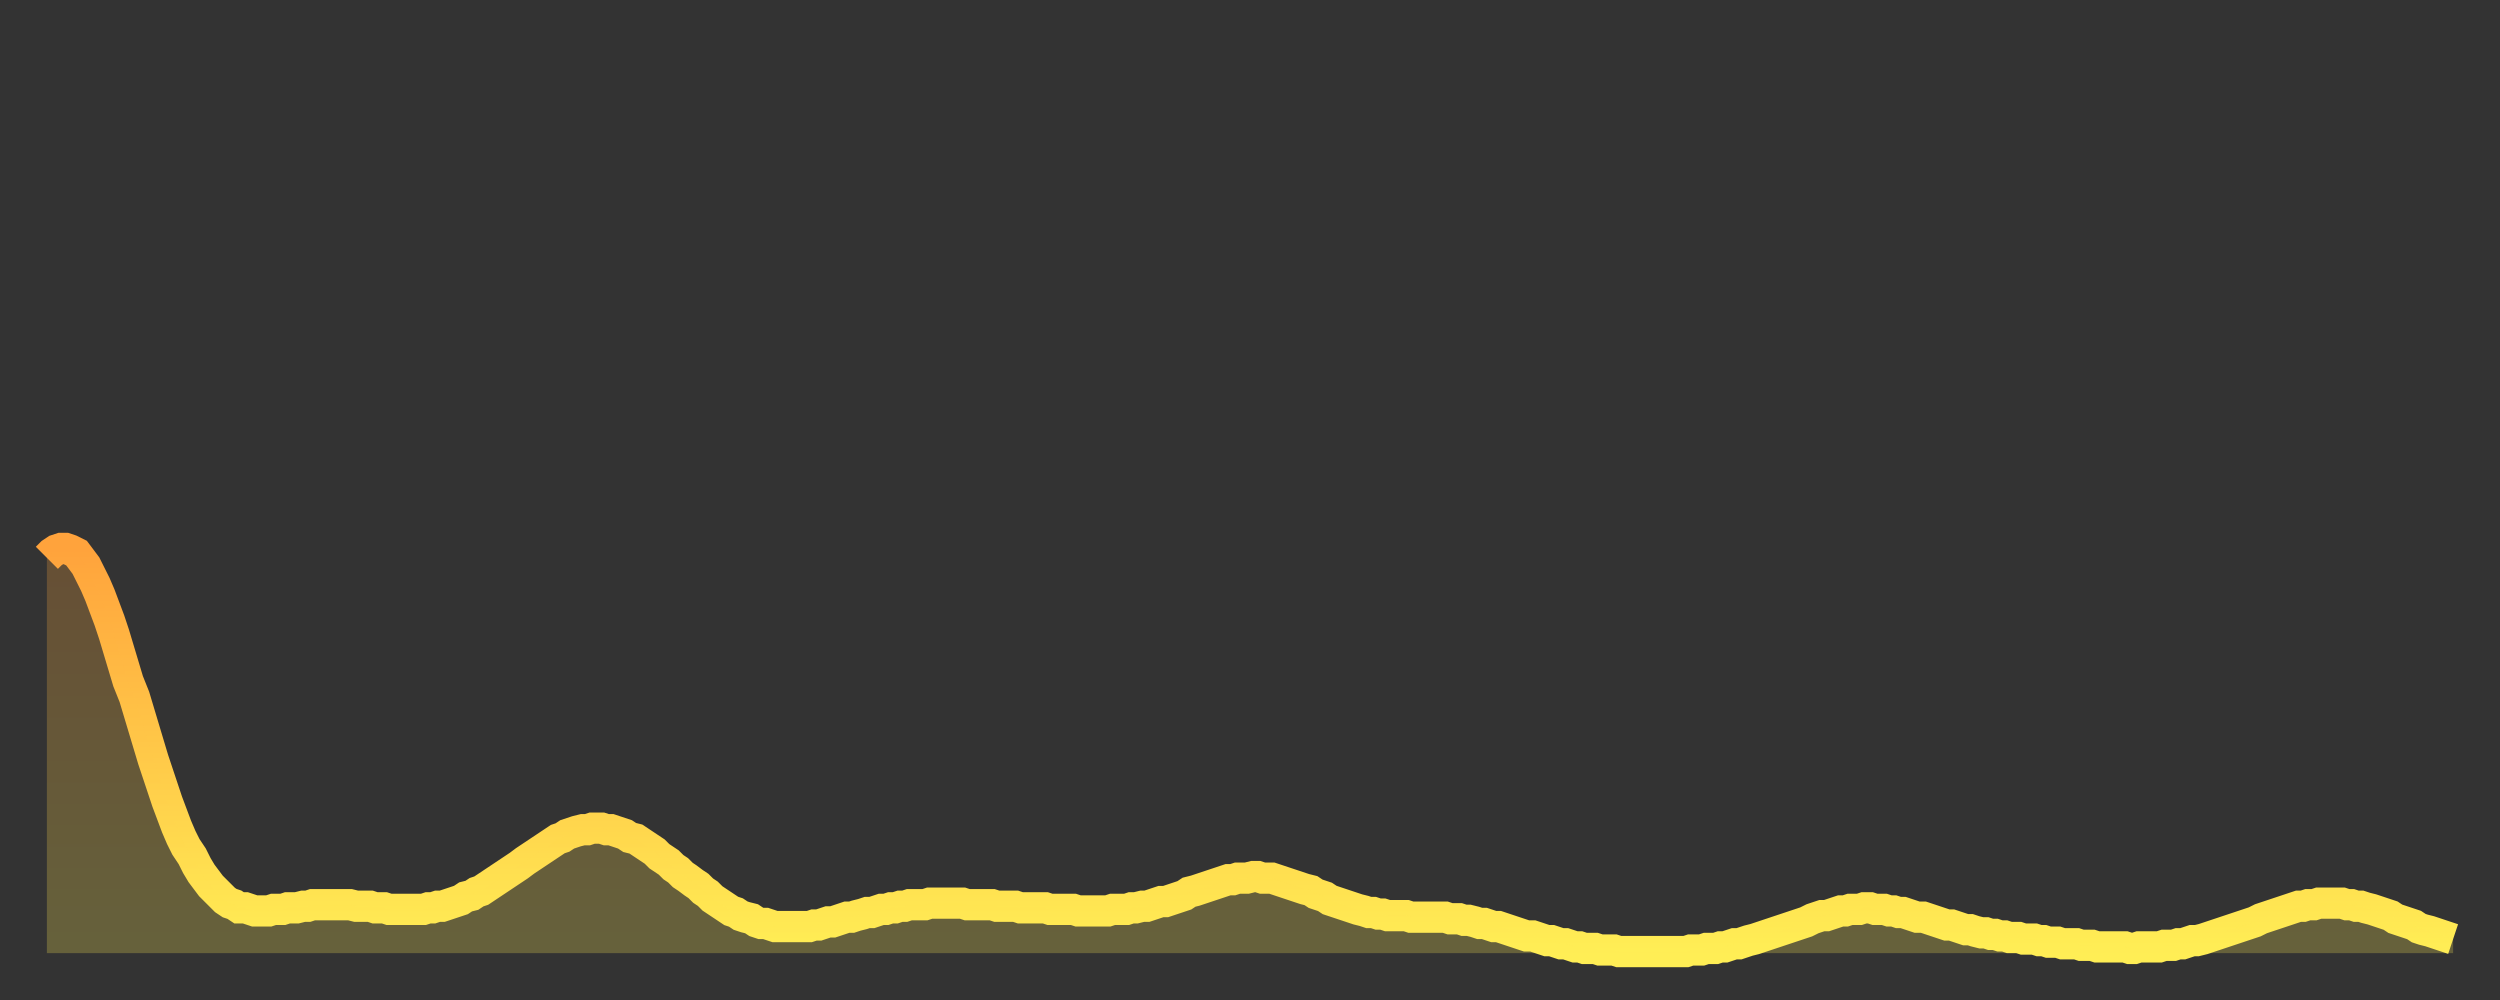 <?xml version="1.0" encoding="utf-8" ?>
<svg baseProfile="full" height="64" version="1.1" width="160" xmlns="http://www.w3.org/2000/svg" xmlns:ev="http://www.w3.org/2001/xml-events" xmlns:xlink="http://www.w3.org/1999/xlink"><rect width="100%" height="100%" fill="#333333" stroke="none"/><defs><linearGradient id="id368286" x1="0" x2="0" y1="0" y2="1"><stop offset="0%" stop-color="#ffa33c" /><stop offset="50%" stop-color="#ffc848" /><stop offset="100%" stop-color="#ffee55" /></linearGradient></defs><g transform="translate(3,3)"><g><path d="M 0.0 32.7 L 0.3 32.4 0.6 32.2 0.9 32.1 1.2 32.1 1.5 32.2 1.9 32.4 2.2 32.8 2.5 33.2 2.8 33.8 3.1 34.4 3.4 35.1 3.7 35.9 4.0 36.7 4.3 37.6 4.6 38.6 4.9 39.6 5.2 40.6 5.6 41.6 5.9 42.6 6.2 43.6 6.5 44.6 6.8 45.6 7.1 46.5 7.4 47.4 7.7 48.3 8.0 49.1 8.3 49.9 8.6 50.6 8.9 51.2 9.3 51.8 9.6 52.4 9.9 52.9 10.2 53.3 10.5 53.7 10.8 54.0 11.1 54.3 11.4 54.6 11.7 54.8 12.0 54.9 12.3 55.1 12.7 55.1 13.0 55.2 13.3 55.3 13.6 55.3 13.9 55.3 14.2 55.3 14.5 55.2 14.8 55.2 15.1 55.2 15.4 55.1 15.7 55.1 16.0 55.1 16.4 55.0 16.7 55.0 17.0 54.9 17.3 54.9 17.6 54.9 17.9 54.9 18.2 54.9 18.5 54.9 18.8 54.9 19.1 54.9 19.4 54.9 19.8 55.0 20.1 55.0 20.4 55.0 20.7 55.0 21.0 55.1 21.3 55.1 21.6 55.1 21.9 55.2 22.2 55.2 22.5 55.2 22.8 55.2 23.1 55.2 23.5 55.2 23.8 55.2 24.1 55.2 24.4 55.1 24.7 55.1 25.0 55.0 25.3 55.0 25.6 54.9 25.9 54.8 26.2 54.7 26.5 54.6 26.8 54.4 27.2 54.3 27.5 54.1 27.8 54.0 28.1 53.8 28.4 53.6 28.7 53.4 29.0 53.2 29.3 53.0 29.6 52.8 29.9 52.6 30.2 52.4 30.6 52.1 30.9 51.9 31.2 51.7 31.5 51.5 31.8 51.3 32.1 51.1 32.4 50.9 32.7 50.7 33.0 50.6 33.3 50.4 33.6 50.3 33.9 50.2 34.3 50.1 34.6 50.1 34.9 50.0 35.2 50.0 35.5 50.0 35.8 50.1 36.1 50.1 36.4 50.2 36.7 50.3 37.0 50.4 37.3 50.6 37.7 50.7 38.0 50.9 38.3 51.1 38.6 51.3 38.9 51.5 39.2 51.8 39.5 52.0 39.8 52.2 40.1 52.5 40.4 52.7 40.7 53.0 41.0 53.2 41.4 53.5 41.7 53.7 42.0 54.0 42.3 54.2 42.6 54.5 42.9 54.7 43.2 54.9 43.5 55.1 43.8 55.3 44.1 55.4 44.4 55.6 44.7 55.7 45.1 55.8 45.4 56.0 45.7 56.1 46.0 56.1 46.3 56.2 46.6 56.3 46.9 56.3 47.2 56.3 47.5 56.3 47.8 56.3 48.1 56.3 48.5 56.3 48.8 56.3 49.1 56.2 49.4 56.2 49.7 56.1 50.0 56.0 50.3 56.0 50.6 55.9 50.9 55.8 51.2 55.7 51.5 55.7 51.8 55.6 52.2 55.5 52.5 55.4 52.8 55.4 53.1 55.3 53.4 55.2 53.7 55.2 54.0 55.1 54.3 55.1 54.6 55.0 54.9 55.0 55.2 54.9 55.6 54.9 55.9 54.9 56.2 54.9 56.5 54.8 56.8 54.8 57.1 54.8 57.4 54.8 57.7 54.8 58.0 54.8 58.3 54.8 58.6 54.8 58.9 54.9 59.3 54.9 59.6 54.9 59.9 54.9 60.2 54.9 60.5 54.9 60.8 55.0 61.1 55.0 61.4 55.0 61.7 55.0 62.0 55.0 62.3 55.1 62.6 55.1 63.0 55.1 63.3 55.1 63.6 55.1 63.9 55.1 64.2 55.2 64.5 55.2 64.8 55.2 65.1 55.2 65.4 55.2 65.7 55.2 66.0 55.3 66.4 55.3 66.7 55.3 67.0 55.3 67.3 55.3 67.6 55.3 67.9 55.3 68.2 55.2 68.5 55.2 68.8 55.2 69.1 55.2 69.4 55.1 69.7 55.1 70.1 55.0 70.4 55.0 70.7 54.9 71.0 54.8 71.3 54.7 71.6 54.7 71.9 54.6 72.2 54.5 72.5 54.4 72.8 54.3 73.1 54.1 73.5 54.0 73.8 53.9 74.1 53.8 74.4 53.7 74.7 53.6 75.0 53.5 75.3 53.4 75.6 53.3 75.9 53.3 76.2 53.2 76.5 53.2 76.8 53.2 77.2 53.1 77.5 53.1 77.8 53.2 78.1 53.2 78.4 53.2 78.7 53.3 79.0 53.4 79.3 53.5 79.6 53.6 79.9 53.7 80.2 53.8 80.5 53.9 80.9 54.0 81.2 54.2 81.5 54.3 81.8 54.4 82.1 54.6 82.4 54.7 82.7 54.8 83.0 54.9 83.3 55.0 83.6 55.1 83.9 55.2 84.3 55.3 84.6 55.4 84.9 55.4 85.2 55.5 85.5 55.5 85.8 55.6 86.1 55.6 86.4 55.6 86.7 55.6 87.0 55.6 87.3 55.7 87.6 55.7 88.0 55.7 88.3 55.7 88.6 55.7 88.9 55.7 89.2 55.7 89.5 55.7 89.8 55.8 90.1 55.8 90.4 55.8 90.7 55.9 91.0 55.9 91.4 56.0 91.7 56.1 92.0 56.1 92.3 56.2 92.6 56.3 92.9 56.3 93.2 56.4 93.5 56.5 93.8 56.6 94.1 56.7 94.4 56.8 94.7 56.9 95.1 56.9 95.4 57.0 95.7 57.1 96.0 57.2 96.3 57.2 96.6 57.3 96.9 57.4 97.2 57.4 97.5 57.5 97.8 57.6 98.1 57.6 98.4 57.7 98.8 57.7 99.1 57.7 99.4 57.8 99.7 57.8 100.0 57.8 100.3 57.8 100.6 57.9 100.9 57.9 101.2 57.9 101.5 57.9 101.8 57.9 102.2 57.9 102.5 57.9 102.8 57.9 103.1 57.9 103.4 57.9 103.7 57.9 104.0 57.9 104.3 57.9 104.6 57.9 104.9 57.9 105.2 57.8 105.5 57.8 105.9 57.8 106.2 57.7 106.5 57.7 106.8 57.7 107.1 57.6 107.4 57.6 107.7 57.5 108.0 57.4 108.3 57.4 108.6 57.3 108.9 57.2 109.3 57.1 109.6 57.0 109.9 56.9 110.2 56.8 110.5 56.7 110.8 56.6 111.1 56.5 111.4 56.4 111.7 56.3 112.0 56.2 112.3 56.1 112.6 56.0 113.0 55.8 113.3 55.7 113.6 55.6 113.9 55.6 114.2 55.5 114.5 55.4 114.8 55.3 115.1 55.3 115.4 55.2 115.7 55.2 116.0 55.2 116.3 55.1 116.7 55.1 117.0 55.2 117.3 55.2 117.6 55.2 117.9 55.3 118.2 55.3 118.5 55.4 118.8 55.4 119.1 55.5 119.4 55.6 119.7 55.7 120.1 55.7 120.4 55.8 120.7 55.9 121.0 56.0 121.3 56.1 121.6 56.2 121.9 56.2 122.2 56.3 122.5 56.4 122.8 56.5 123.1 56.5 123.4 56.6 123.8 56.7 124.1 56.7 124.4 56.8 124.7 56.8 125.0 56.9 125.3 56.9 125.6 57.0 125.9 57.0 126.2 57.0 126.5 57.1 126.8 57.1 127.2 57.1 127.5 57.2 127.8 57.2 128.1 57.3 128.4 57.3 128.7 57.3 129.0 57.4 129.3 57.4 129.6 57.4 129.9 57.4 130.2 57.5 130.5 57.5 130.9 57.5 131.2 57.6 131.5 57.6 131.8 57.6 132.1 57.6 132.4 57.6 132.7 57.6 133.0 57.6 133.3 57.7 133.6 57.7 133.9 57.6 134.2 57.6 134.6 57.6 134.9 57.6 135.2 57.6 135.5 57.5 135.8 57.5 136.1 57.5 136.4 57.4 136.7 57.4 137.0 57.3 137.3 57.2 137.6 57.2 138.0 57.1 138.3 57.0 138.6 56.9 138.9 56.8 139.2 56.7 139.5 56.6 139.8 56.5 140.1 56.4 140.4 56.3 140.7 56.2 141.0 56.1 141.3 56.0 141.7 55.8 142.0 55.7 142.3 55.6 142.6 55.5 142.9 55.4 143.2 55.3 143.5 55.2 143.8 55.1 144.1 55.0 144.4 55.0 144.7 54.9 145.1 54.9 145.4 54.8 145.7 54.8 146.0 54.8 146.3 54.8 146.6 54.8 146.9 54.8 147.2 54.9 147.5 54.9 147.8 55.0 148.1 55.0 148.4 55.1 148.8 55.2 149.1 55.3 149.4 55.4 149.7 55.5 150.0 55.6 150.3 55.8 150.6 55.9 150.9 56.0 151.2 56.1 151.5 56.2 151.8 56.4 152.1 56.5 152.5 56.6 152.8 56.7 153.1 56.8 153.4 56.9 153.7 57.0 154.0 57.1" fill="none" id="graph-curve" opacity="1" stroke="url(#id368286)" stroke-width="2" /><path d="M 0 58 L 0.0 32.7 0.3 32.4 0.6 32.2 0.9 32.1 1.2 32.1 1.5 32.2 1.9 32.4 2.2 32.8 2.5 33.2 2.8 33.8 3.1 34.4 3.4 35.1 3.7 35.9 4.0 36.7 4.3 37.6 4.6 38.6 4.9 39.6 5.2 40.6 5.6 41.6 5.9 42.6 6.2 43.6 6.5 44.6 6.8 45.6 7.1 46.5 7.4 47.4 7.7 48.3 8.0 49.1 8.3 49.9 8.6 50.6 8.9 51.2 9.3 51.8 9.6 52.4 9.9 52.9 10.2 53.3 10.5 53.7 10.8 54.0 11.1 54.3 11.4 54.6 11.7 54.8 12.0 54.9 12.3 55.1 12.7 55.1 13.0 55.2 13.3 55.3 13.6 55.3 13.9 55.3 14.2 55.3 14.5 55.2 14.8 55.2 15.1 55.2 15.4 55.1 15.7 55.1 16.0 55.1 16.4 55.0 16.7 55.0 17.0 54.9 17.3 54.9 17.6 54.9 17.9 54.9 18.2 54.9 18.5 54.9 18.8 54.9 19.1 54.9 19.4 54.9 19.8 55.0 20.1 55.0 20.4 55.0 20.7 55.0 21.0 55.1 21.3 55.1 21.6 55.1 21.9 55.2 22.2 55.2 22.5 55.2 22.8 55.2 23.1 55.2 23.5 55.2 23.8 55.2 24.1 55.2 24.4 55.1 24.7 55.1 25.0 55.0 25.3 55.0 25.6 54.9 25.9 54.8 26.2 54.7 26.5 54.6 26.8 54.4 27.2 54.3 27.5 54.1 27.8 54.0 28.1 53.8 28.4 53.6 28.7 53.4 29.0 53.2 29.3 53.0 29.6 52.8 29.9 52.6 30.2 52.4 30.6 52.1 30.9 51.9 31.2 51.7 31.5 51.5 31.8 51.3 32.1 51.1 32.4 50.9 32.7 50.7 33.0 50.6 33.3 50.4 33.6 50.3 33.9 50.2 34.3 50.1 34.6 50.1 34.9 50.0 35.2 50.0 35.5 50.0 35.8 50.1 36.1 50.1 36.4 50.2 36.7 50.3 37.0 50.4 37.3 50.6 37.7 50.7 38.0 50.9 38.3 51.1 38.6 51.3 38.9 51.5 39.2 51.8 39.5 52.0 39.8 52.2 40.1 52.5 40.4 52.7 40.7 53.0 41.0 53.2 41.4 53.5 41.7 53.7 42.0 54.0 42.3 54.2 42.6 54.5 42.9 54.7 43.2 54.9 43.5 55.1 43.8 55.3 44.1 55.4 44.4 55.6 44.7 55.7 45.1 55.8 45.4 56.0 45.7 56.1 46.0 56.1 46.3 56.2 46.6 56.3 46.9 56.3 47.2 56.3 47.5 56.3 47.8 56.3 48.1 56.3 48.5 56.3 48.8 56.3 49.1 56.2 49.4 56.2 49.7 56.1 50.0 56.0 50.3 56.0 50.6 55.9 50.9 55.8 51.2 55.7 51.5 55.7 51.8 55.6 52.2 55.5 52.5 55.4 52.8 55.4 53.1 55.3 53.4 55.2 53.7 55.2 54.0 55.1 54.3 55.1 54.6 55.0 54.9 55.0 55.2 54.9 55.6 54.9 55.9 54.9 56.2 54.9 56.5 54.8 56.8 54.8 57.1 54.8 57.4 54.8 57.7 54.8 58.0 54.8 58.3 54.8 58.6 54.8 58.9 54.9 59.3 54.9 59.6 54.9 59.9 54.9 60.2 54.9 60.5 54.9 60.8 55.0 61.1 55.0 61.4 55.0 61.7 55.0 62.0 55.0 62.3 55.1 62.6 55.1 63.0 55.1 63.3 55.1 63.6 55.1 63.9 55.1 64.2 55.2 64.5 55.2 64.8 55.2 65.1 55.2 65.4 55.2 65.7 55.2 66.0 55.3 66.4 55.3 66.7 55.3 67.0 55.3 67.3 55.3 67.6 55.3 67.9 55.3 68.2 55.2 68.5 55.2 68.8 55.2 69.1 55.2 69.4 55.1 69.7 55.1 70.1 55.0 70.4 55.0 70.7 54.9 71.0 54.8 71.3 54.7 71.6 54.7 71.9 54.6 72.2 54.5 72.5 54.4 72.8 54.3 73.1 54.1 73.5 54.0 73.8 53.9 74.1 53.8 74.4 53.7 74.7 53.6 75.0 53.5 75.3 53.4 75.6 53.3 75.9 53.3 76.2 53.2 76.5 53.2 76.8 53.2 77.2 53.1 77.5 53.1 77.8 53.2 78.1 53.2 78.4 53.2 78.7 53.3 79.0 53.4 79.3 53.5 79.6 53.6 79.9 53.7 80.2 53.8 80.5 53.9 80.9 54.0 81.2 54.2 81.5 54.3 81.8 54.4 82.1 54.6 82.4 54.7 82.7 54.8 83.0 54.9 83.3 55.0 83.6 55.1 83.9 55.2 84.3 55.3 84.6 55.4 84.9 55.4 85.2 55.5 85.5 55.5 85.8 55.6 86.1 55.6 86.4 55.6 86.7 55.6 87.0 55.6 87.3 55.7 87.6 55.7 88.0 55.7 88.3 55.7 88.6 55.7 88.9 55.7 89.2 55.7 89.5 55.7 89.8 55.8 90.1 55.8 90.4 55.8 90.7 55.9 91.0 55.9 91.4 56.0 91.7 56.1 92.0 56.1 92.3 56.2 92.6 56.3 92.9 56.3 93.2 56.4 93.5 56.5 93.8 56.6 94.1 56.7 94.4 56.8 94.7 56.9 95.1 56.9 95.4 57.0 95.7 57.1 96.0 57.2 96.3 57.2 96.6 57.3 96.9 57.4 97.2 57.4 97.5 57.5 97.8 57.6 98.1 57.6 98.4 57.7 98.8 57.7 99.1 57.7 99.4 57.8 99.7 57.8 100.0 57.8 100.3 57.8 100.6 57.9 100.9 57.9 101.2 57.9 101.5 57.9 101.8 57.9 102.2 57.9 102.5 57.9 102.8 57.9 103.1 57.9 103.4 57.9 103.7 57.9 104.0 57.9 104.3 57.9 104.6 57.9 104.9 57.9 105.2 57.8 105.5 57.8 105.9 57.8 106.2 57.7 106.5 57.7 106.8 57.7 107.1 57.6 107.4 57.6 107.7 57.5 108.0 57.4 108.3 57.4 108.6 57.3 108.9 57.2 109.3 57.1 109.6 57.0 109.9 56.9 110.2 56.8 110.5 56.7 110.8 56.6 111.1 56.5 111.4 56.4 111.7 56.3 112.0 56.2 112.3 56.1 112.6 56.0 113.0 55.8 113.3 55.7 113.6 55.6 113.9 55.6 114.2 55.5 114.5 55.4 114.8 55.3 115.1 55.3 115.4 55.2 115.7 55.2 116.0 55.2 116.3 55.1 116.7 55.1 117.0 55.2 117.3 55.2 117.6 55.2 117.9 55.3 118.2 55.3 118.5 55.4 118.8 55.4 119.1 55.5 119.4 55.6 119.7 55.7 120.1 55.7 120.4 55.8 120.7 55.9 121.0 56.0 121.3 56.1 121.6 56.2 121.9 56.2 122.2 56.3 122.5 56.4 122.8 56.5 123.1 56.5 123.4 56.6 123.8 56.7 124.1 56.7 124.4 56.8 124.7 56.8 125.0 56.9 125.3 56.9 125.6 57.0 125.9 57.0 126.2 57.0 126.5 57.1 126.8 57.1 127.2 57.1 127.5 57.2 127.8 57.2 128.1 57.3 128.4 57.3 128.7 57.3 129.0 57.4 129.3 57.4 129.6 57.4 129.9 57.4 130.2 57.5 130.5 57.5 130.9 57.5 131.2 57.6 131.5 57.6 131.8 57.6 132.1 57.6 132.4 57.6 132.7 57.6 133.0 57.6 133.3 57.7 133.6 57.7 133.9 57.6 134.2 57.6 134.6 57.6 134.9 57.6 135.2 57.6 135.5 57.5 135.8 57.5 136.1 57.5 136.4 57.4 136.7 57.4 137.0 57.3 137.3 57.2 137.6 57.2 138.0 57.1 138.3 57.0 138.6 56.9 138.9 56.8 139.2 56.7 139.5 56.6 139.8 56.5 140.1 56.4 140.4 56.3 140.7 56.2 141.0 56.1 141.3 56.0 141.7 55.8 142.0 55.7 142.3 55.6 142.6 55.5 142.9 55.4 143.2 55.3 143.5 55.2 143.8 55.1 144.1 55.0 144.4 55.0 144.7 54.9 145.1 54.9 145.4 54.8 145.7 54.8 146.0 54.8 146.3 54.8 146.6 54.8 146.9 54.8 147.2 54.9 147.5 54.9 147.8 55.0 148.1 55.0 148.4 55.1 148.8 55.2 149.1 55.3 149.4 55.4 149.7 55.5 150.0 55.6 150.3 55.8 150.6 55.9 150.9 56.0 151.2 56.1 151.5 56.2 151.8 56.4 152.1 56.5 152.5 56.6 152.8 56.7 153.1 56.8 153.4 56.9 153.7 57.0 154.0 57.1 154 58" fill="url(#id368286)" fill-opacity=".25" id="graph-shadow" /></g></g></svg>